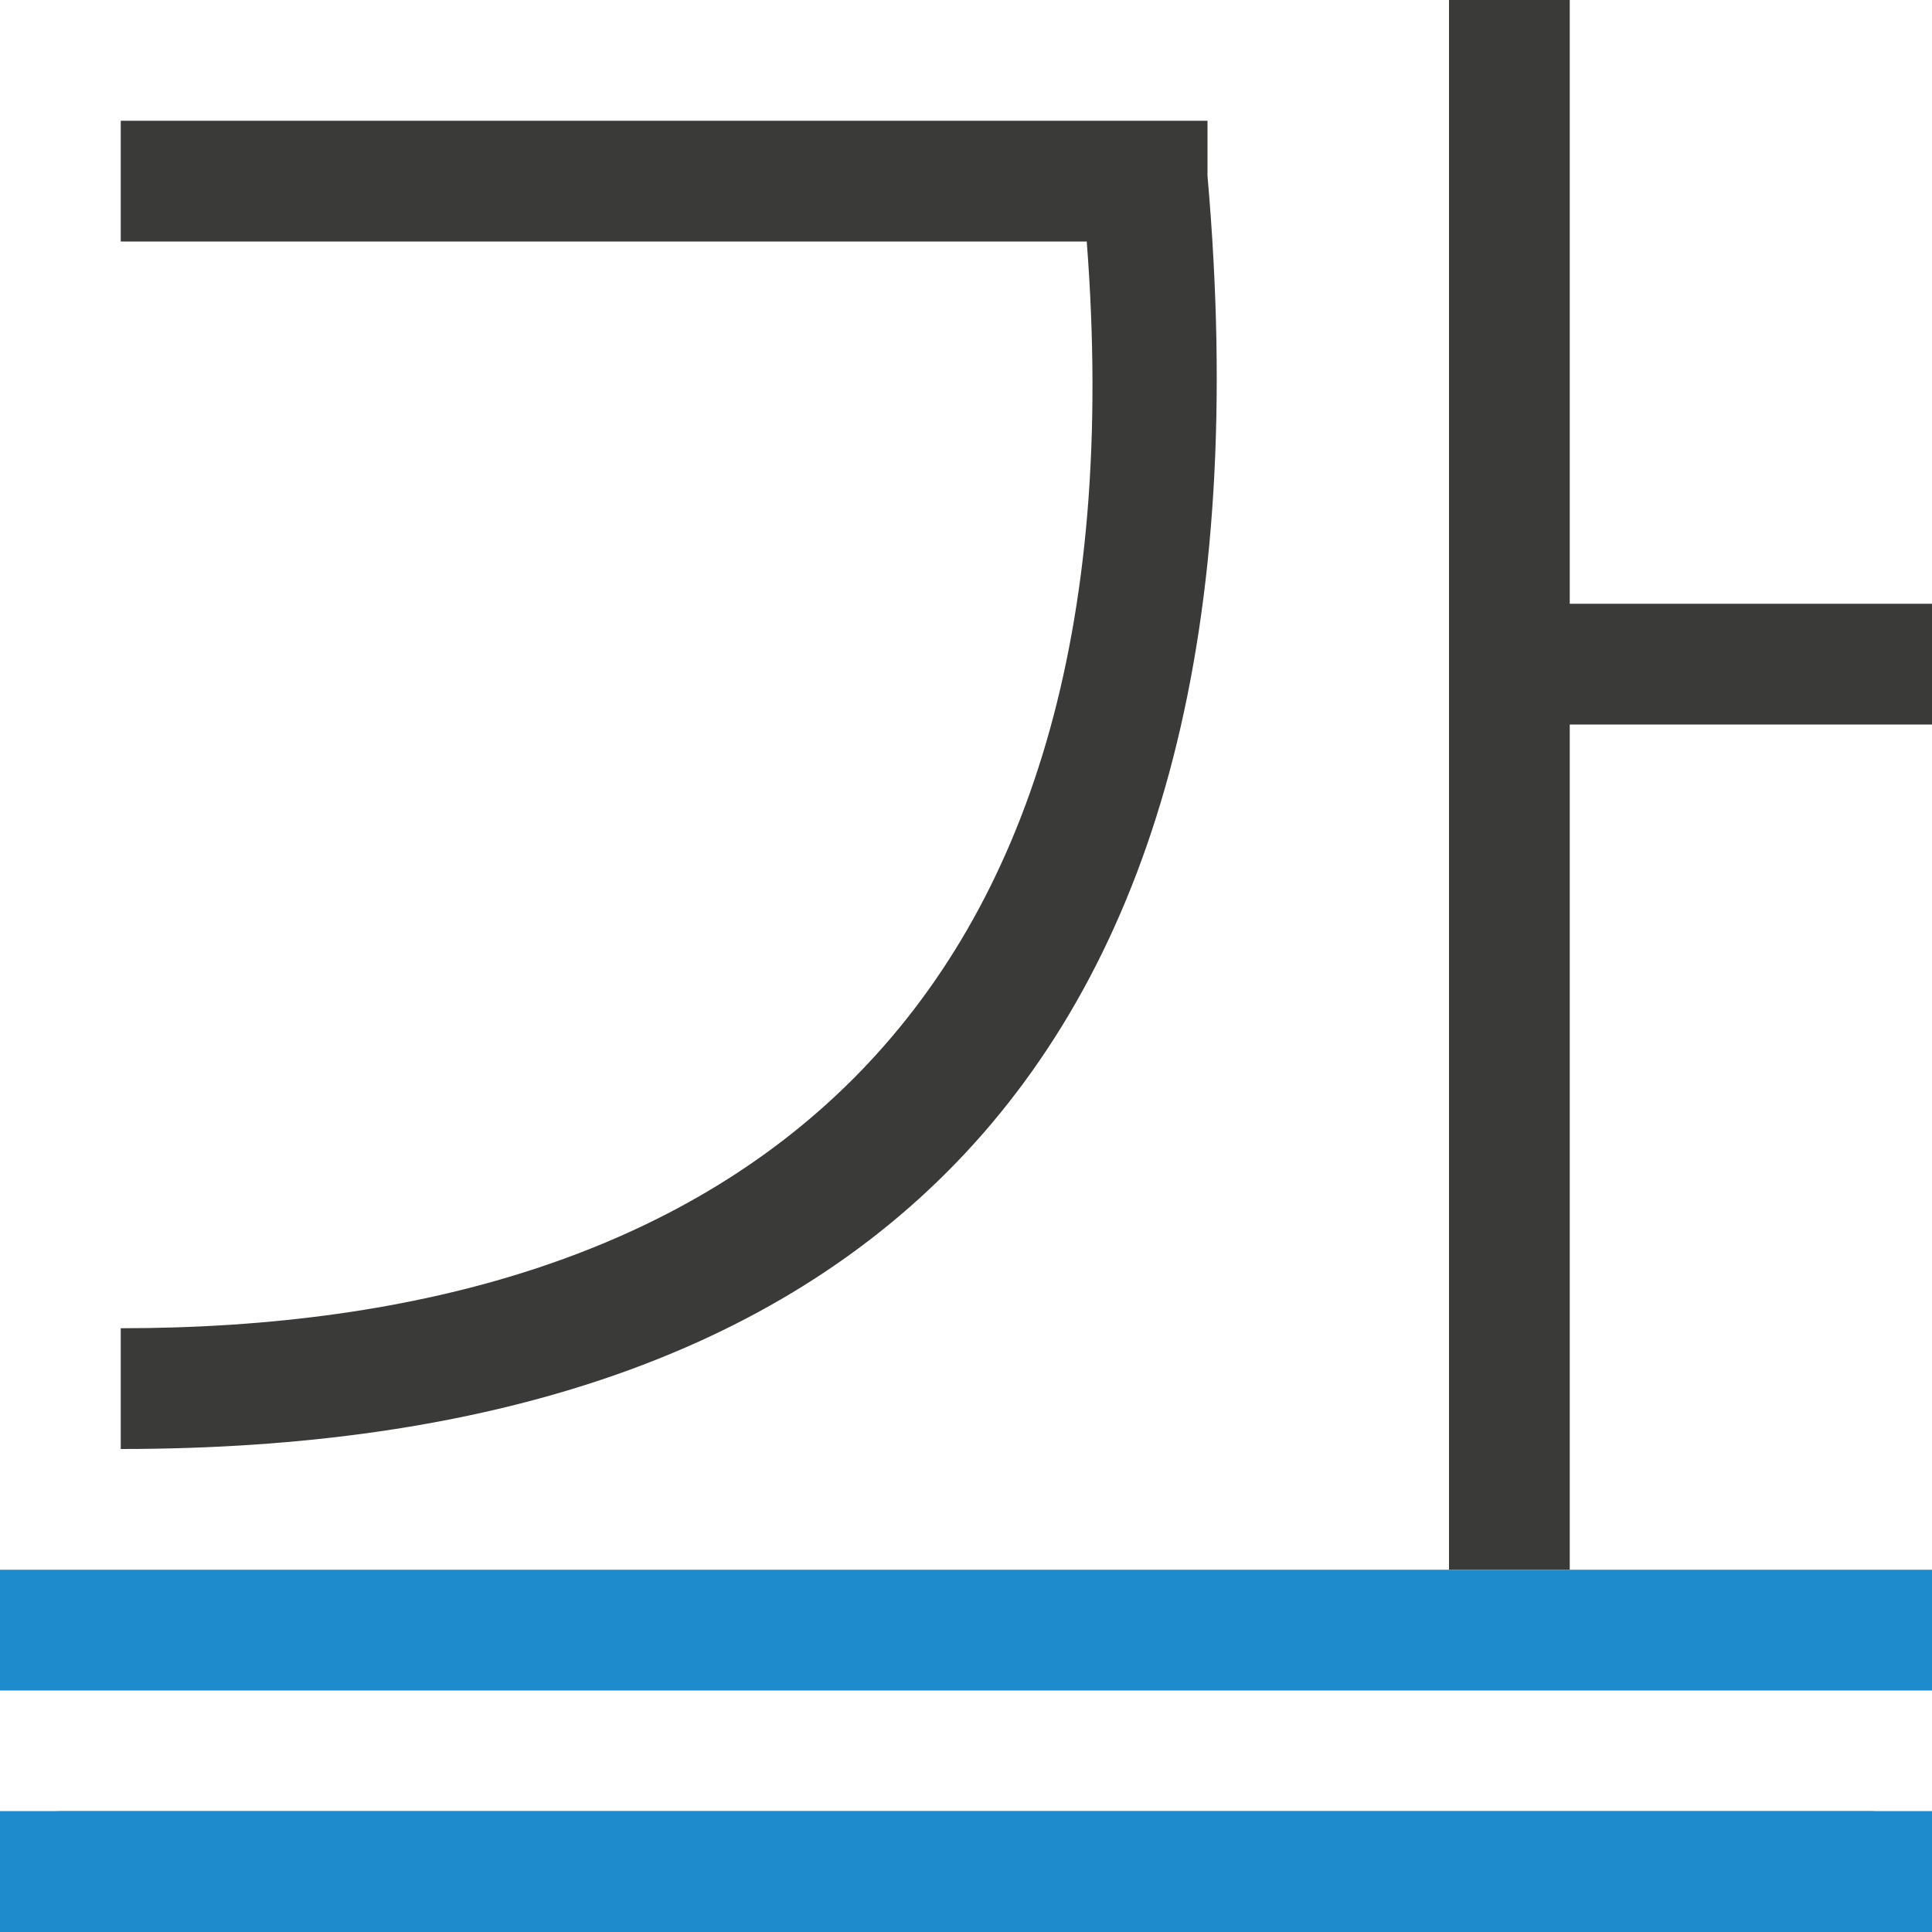 <svg viewBox="0 0 16 16" xmlns="http://www.w3.org/2000/svg">/&amp;amp;gt;<rect fill="#3a3a38" height="1" ry=".5" width="16" y="15"/><path d="m12 0v13h1v-7h3v-1h-3v-5zm-11 1v1h8c.5 6.5-3 9-8 9v1c6 0 9.66-3.029 9-10.543v-.457z" fill="#3a3a38" fill-rule="evenodd"/><g fill="#1e8bcd"><path d="m0 15h16v1h-16z"/><path d="m0 15h16v1h-16z"/><path d="m0 13h16v1h-16z"/></g></svg>